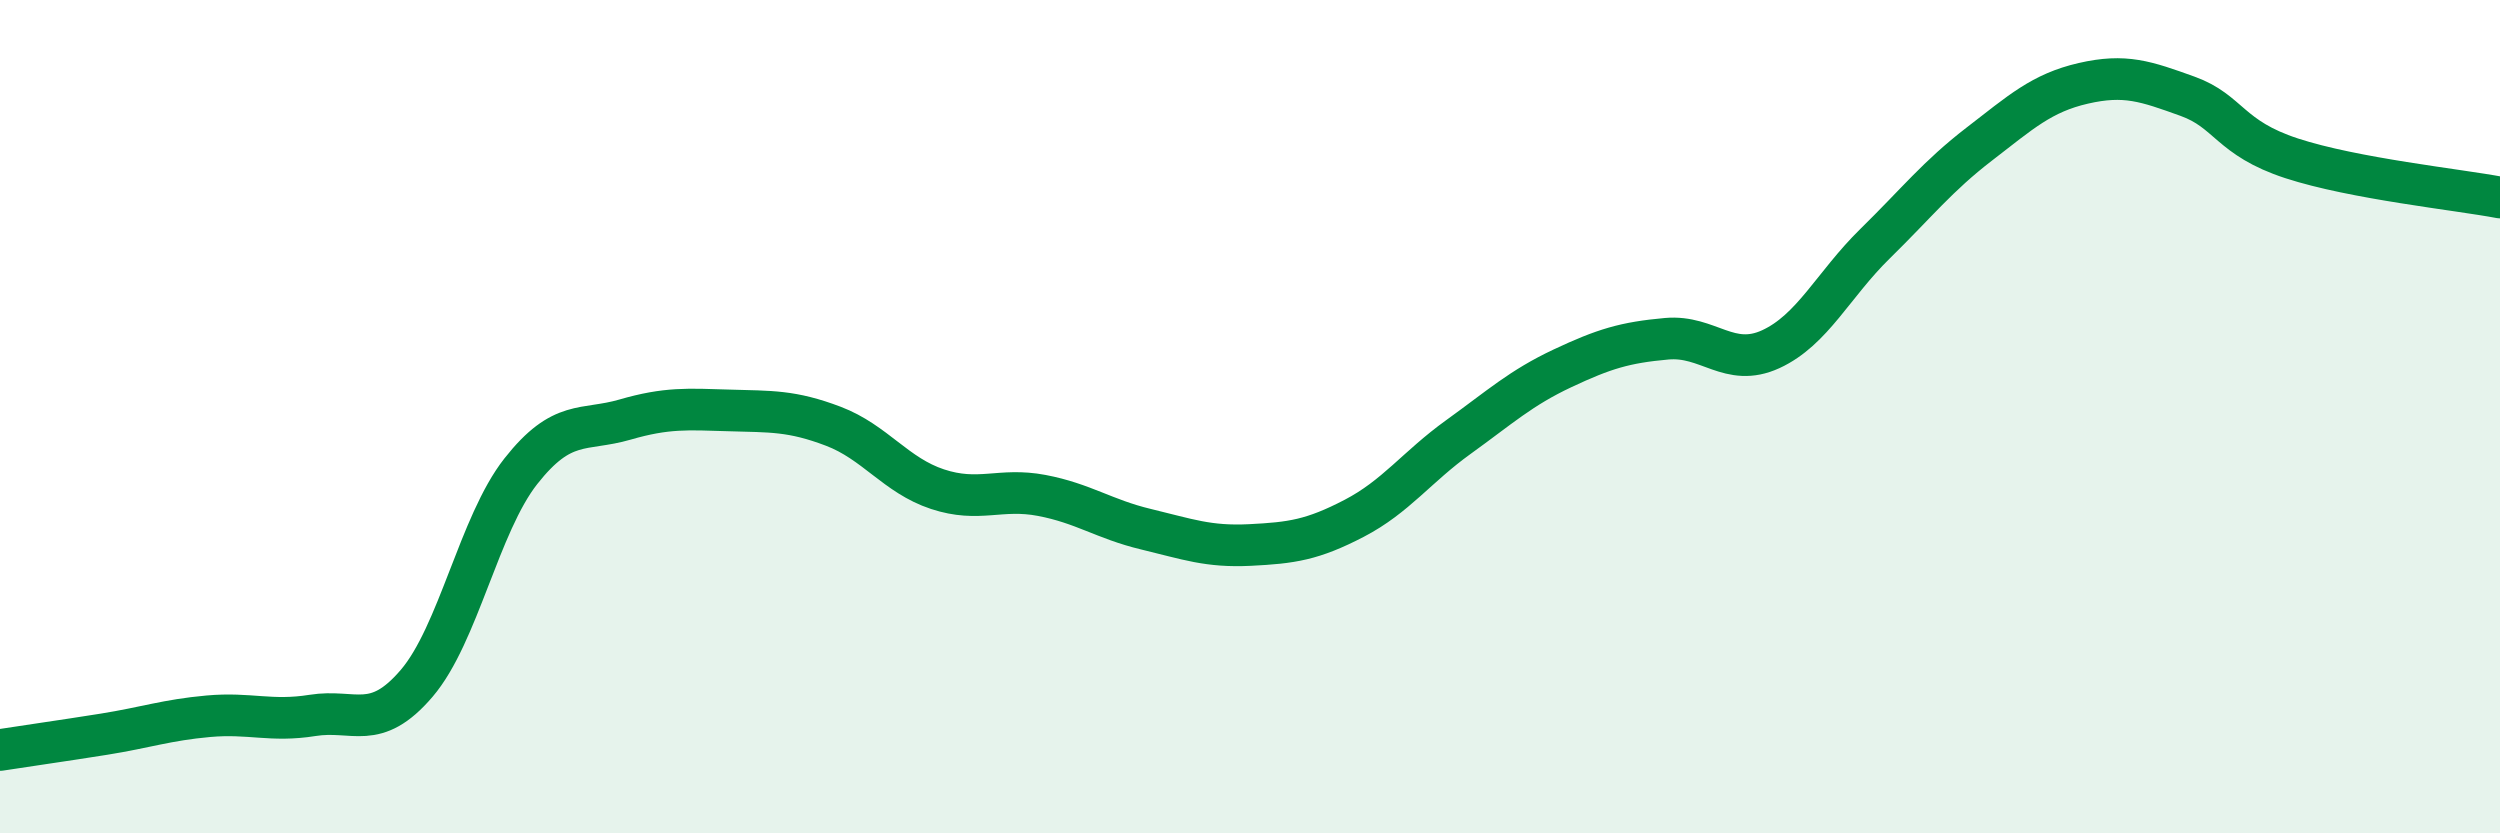 
    <svg width="60" height="20" viewBox="0 0 60 20" xmlns="http://www.w3.org/2000/svg">
      <path
        d="M 0,18 C 0.5,17.92 1.5,17.78 2.5,17.62 C 3.5,17.46 4,17.28 5,17.19 C 6,17.1 6.5,17.33 7.5,17.17 C 8.5,17.01 9,17.57 10,16.4 C 11,15.23 11.5,12.58 12.5,11.31 C 13.5,10.04 14,10.36 15,10.07 C 16,9.78 16.5,9.82 17.5,9.85 C 18.5,9.88 19,9.85 20,10.23 C 21,10.61 21.5,11.41 22.5,11.74 C 23.5,12.07 24,11.7 25,11.89 C 26,12.08 26.5,12.46 27.5,12.7 C 28.5,12.94 29,13.13 30,13.08 C 31,13.03 31.5,12.96 32.5,12.44 C 33.5,11.92 34,11.21 35,10.49 C 36,9.77 36.5,9.31 37.5,8.84 C 38.5,8.37 39,8.22 40,8.13 C 41,8.04 41.5,8.84 42.5,8.38 C 43.5,7.92 44,6.83 45,5.85 C 46,4.87 46.5,4.23 47.5,3.46 C 48.5,2.69 49,2.23 50,2 C 51,1.77 51.5,1.95 52.5,2.31 C 53.5,2.67 53.5,3.31 55,3.8 C 56.5,4.29 59,4.55 60,4.74L60 20L0 20Z"
        fill="#008740"
        opacity="0.1"
        stroke-linecap="round"
        stroke-linejoin="round"
      />
      <path
        d="M 0,18 C 0.5,17.92 1.5,17.78 2.5,17.62 C 3.5,17.46 4,17.28 5,17.19 C 6,17.1 6.5,17.33 7.5,17.17 C 8.5,17.01 9,17.57 10,16.4 C 11,15.23 11.5,12.58 12.5,11.31 C 13.5,10.04 14,10.36 15,10.07 C 16,9.78 16.5,9.82 17.5,9.85 C 18.5,9.88 19,9.85 20,10.23 C 21,10.61 21.5,11.41 22.5,11.74 C 23.5,12.07 24,11.7 25,11.89 C 26,12.08 26.5,12.46 27.5,12.7 C 28.5,12.94 29,13.13 30,13.08 C 31,13.03 31.5,12.96 32.5,12.44 C 33.5,11.92 34,11.21 35,10.49 C 36,9.77 36.5,9.31 37.5,8.84 C 38.5,8.37 39,8.22 40,8.13 C 41,8.04 41.5,8.84 42.5,8.38 C 43.5,7.92 44,6.83 45,5.85 C 46,4.87 46.5,4.23 47.5,3.46 C 48.5,2.69 49,2.23 50,2 C 51,1.77 51.5,1.95 52.5,2.31 C 53.5,2.67 53.5,3.31 55,3.8 C 56.5,4.29 59,4.55 60,4.74"
        stroke="#008740"
        stroke-width="1"
        fill="none"
        stroke-linecap="round"
        stroke-linejoin="round"
      />
    </svg>
  